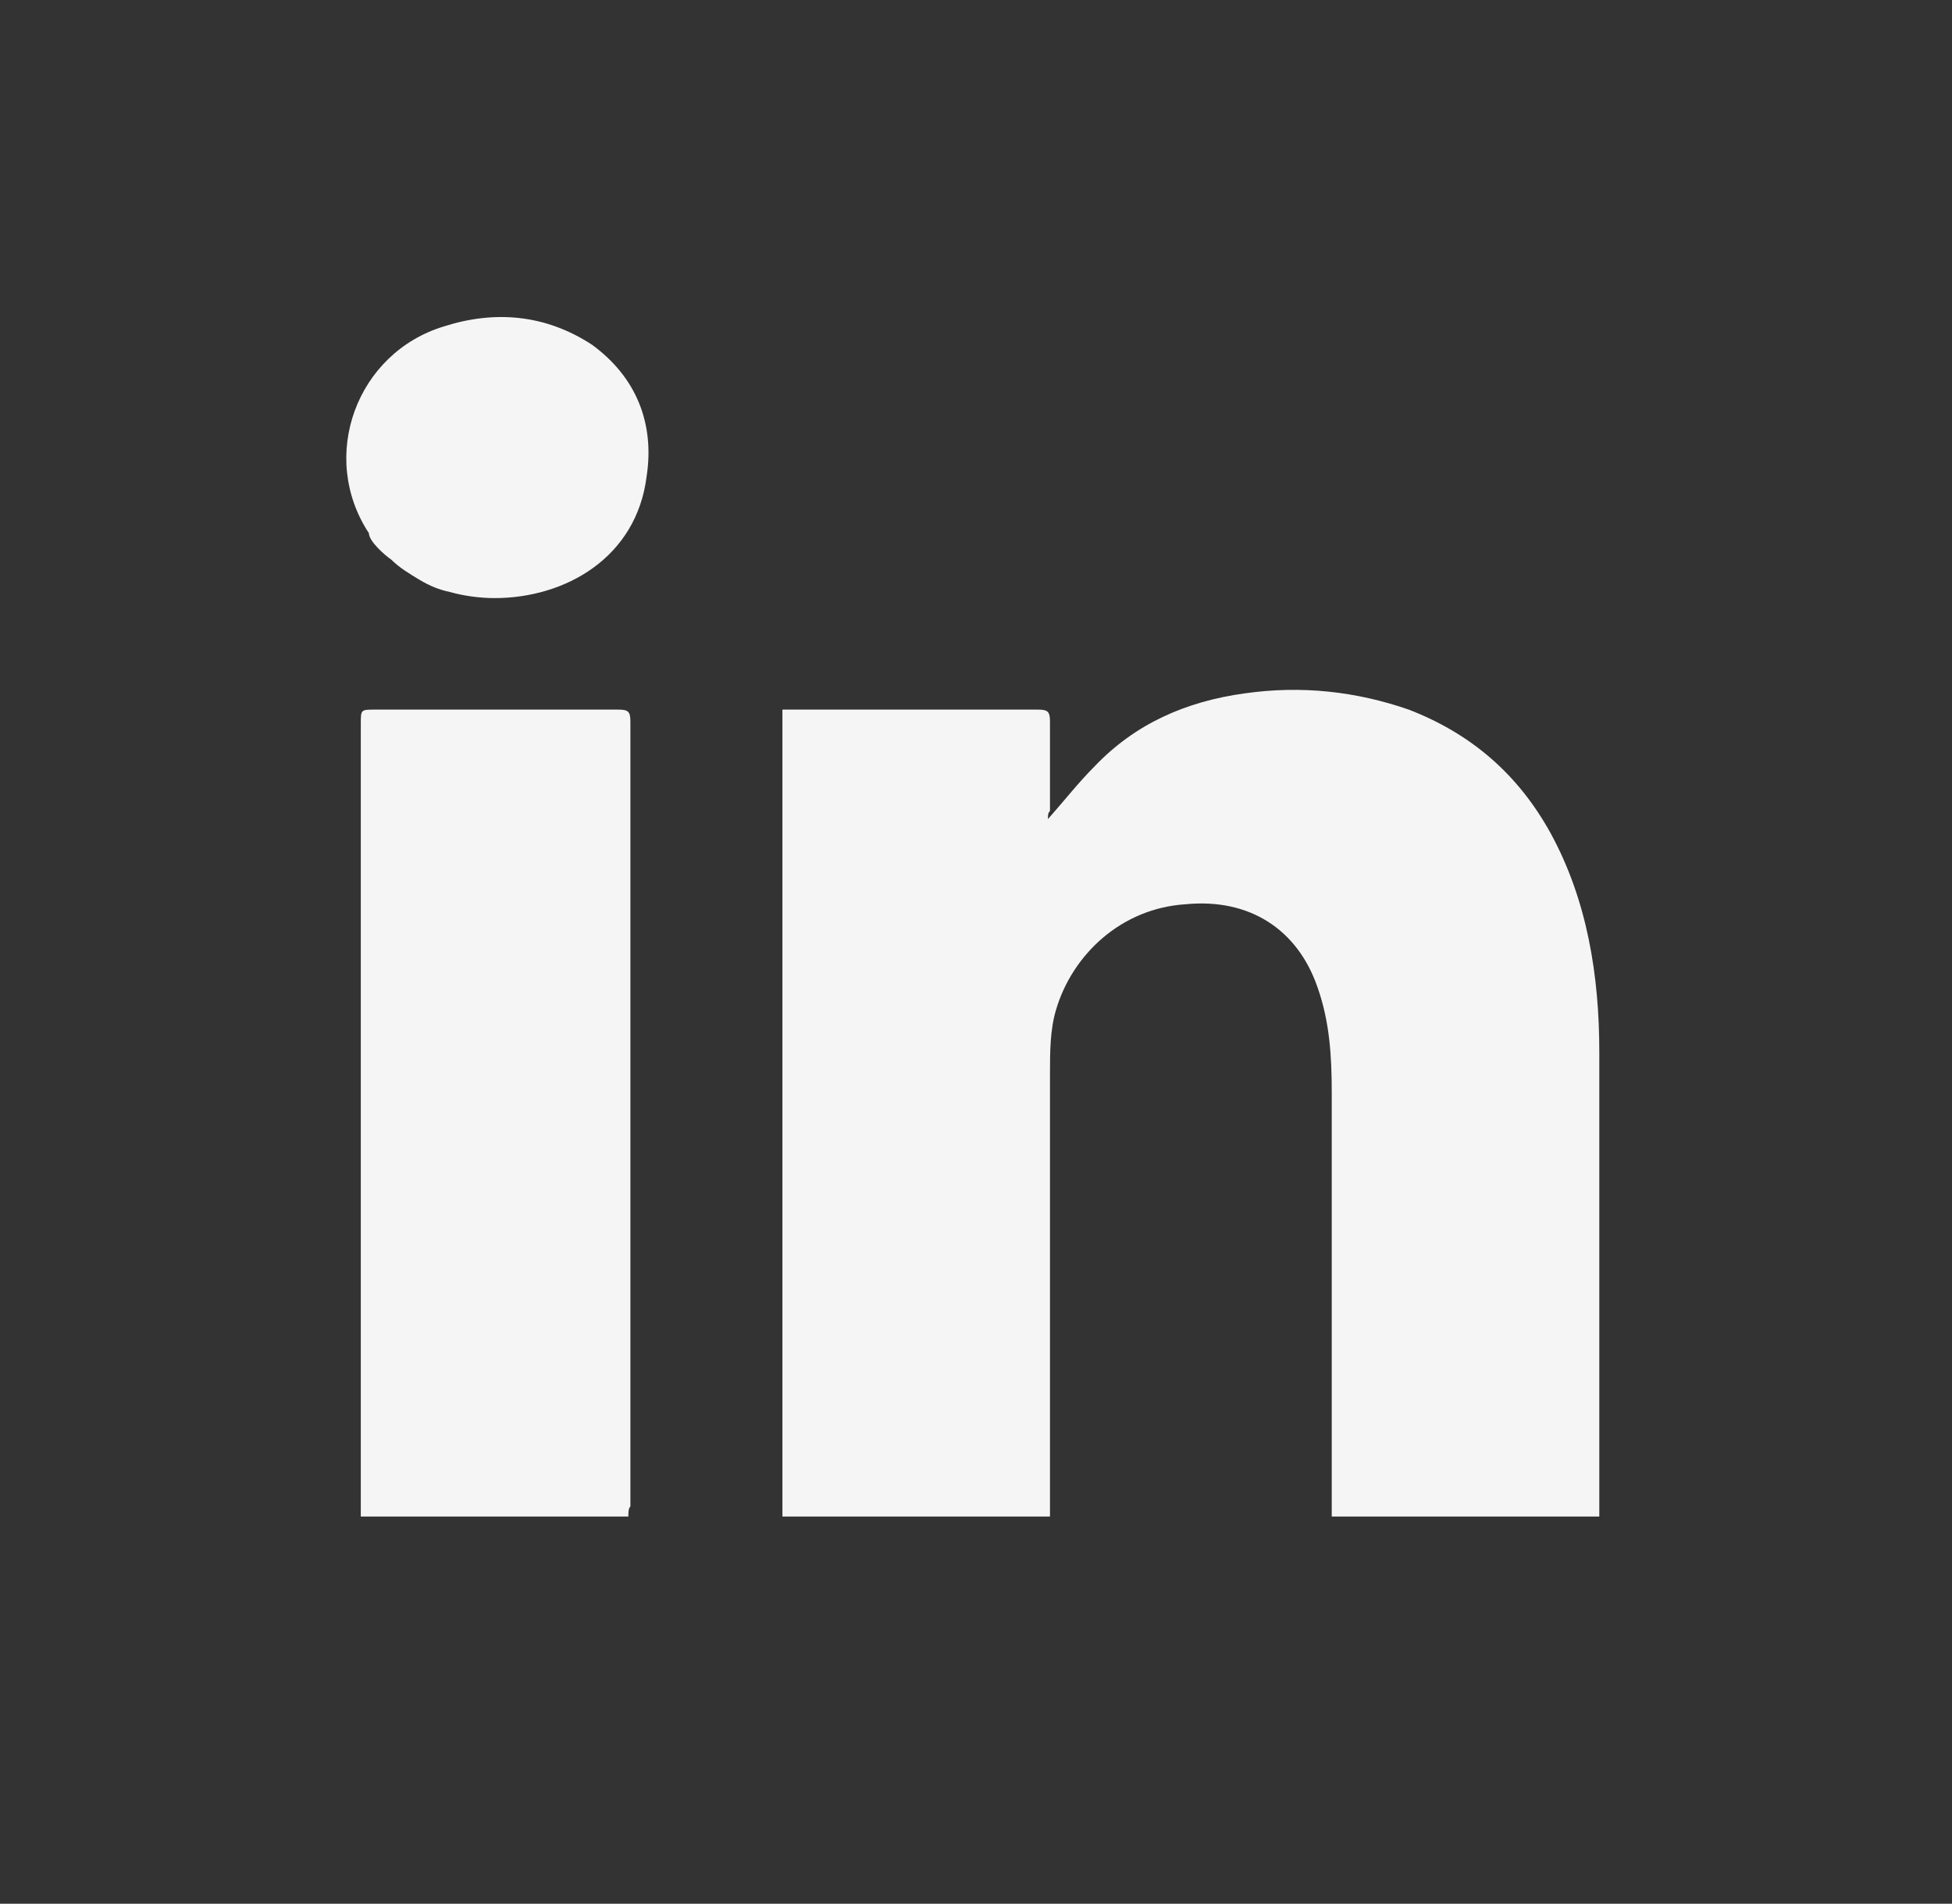 <?xml version="1.0" encoding="utf-8"?>
<!-- Generator: Adobe Illustrator 27.0.0, SVG Export Plug-In . SVG Version: 6.00 Build 0)  -->
<svg version="1.1" id="Layer_1" xmlns="http://www.w3.org/2000/svg" xmlns:xlink="http://www.w3.org/1999/xlink" x="0px" y="0px"
	 width="96.3px" height="93.9px" viewBox="0 0 96.3 93.9" style="enable-background:new 0 0 96.3 93.9;" xml:space="preserve">
<rect x="0" y="0" width="96.3" height="93.9" fill="#333333" stroke="none"/>
<style type="text/css">
	.st0{fill:#F5F5F5;}
</style>
<g id="GHUkLF.tif_00000109747882329262563290000009836827917434619309_">
	<g>
		<path class="st0" d="M51.7,40.4c0.8-0.9,1.5-1.8,2.3-2.6c2-2.1,4.5-3.2,7.4-3.6c2.8-0.4,5.5-0.1,8.1,0.8c3.1,1.2,5.4,3.2,7,6.1
			c1.8,3.3,2.4,7,2.4,10.8c0,7.5,0,15,0,22.5c0,0.1,0,0.3,0,0.4c-4.4,0-8.8,0-13.2,0c0-0.2,0-0.4,0-0.6c0-6.8,0-13.5,0-20.3
			c0-1.8-0.1-3.5-0.7-5.2c-1-2.9-3.4-4.4-6.5-4.1c-3.2,0.2-5.6,2.5-6.4,5.2c-0.3,1-0.3,2.1-0.3,3.2c0,7,0,14.1,0,21.1
			c0,0.2,0,0.4,0,0.7c-4.4,0-8.8,0-13.2,0c0-13.2,0-26.5,0-39.8c0.2,0,0.4,0,0.5,0c4,0,8.1,0,12.1,0c0.5,0,0.6,0.1,0.6,0.6
			c0,1.5,0,2.9,0,4.4C51.7,40.1,51.7,40.2,51.7,40.4z"/>
		<path class="st0" d="M31,74.8c-4.4,0-8.8,0-13.2,0c0-0.2,0-0.4,0-0.6c0-12.8,0-25.7,0-38.5c0-0.7,0-0.7,0.7-0.7c4,0,8,0,12,0
			c0.5,0,0.6,0.1,0.6,0.6c0,12.9,0,25.8,0,38.7C31,74.4,31,74.6,31,74.8z"/>
		<path class="st0" d="M24.4,29.5c-0.7,0-1.5-0.1-2.2-0.3c-0.5-0.1-1-0.3-1.5-0.6c-0.5-0.3-1-0.6-1.4-1c-0.3-0.2-1.1-0.9-1.1-1.3
			c-2.5-3.8-0.6-8.9,3.7-10.2c2.5-0.8,5-0.6,7.3,0.9c2.2,1.6,3.1,3.9,2.7,6.5C31.4,27.5,27.9,29.5,24.4,29.5z"/>
	</g>
</g>
</svg>
